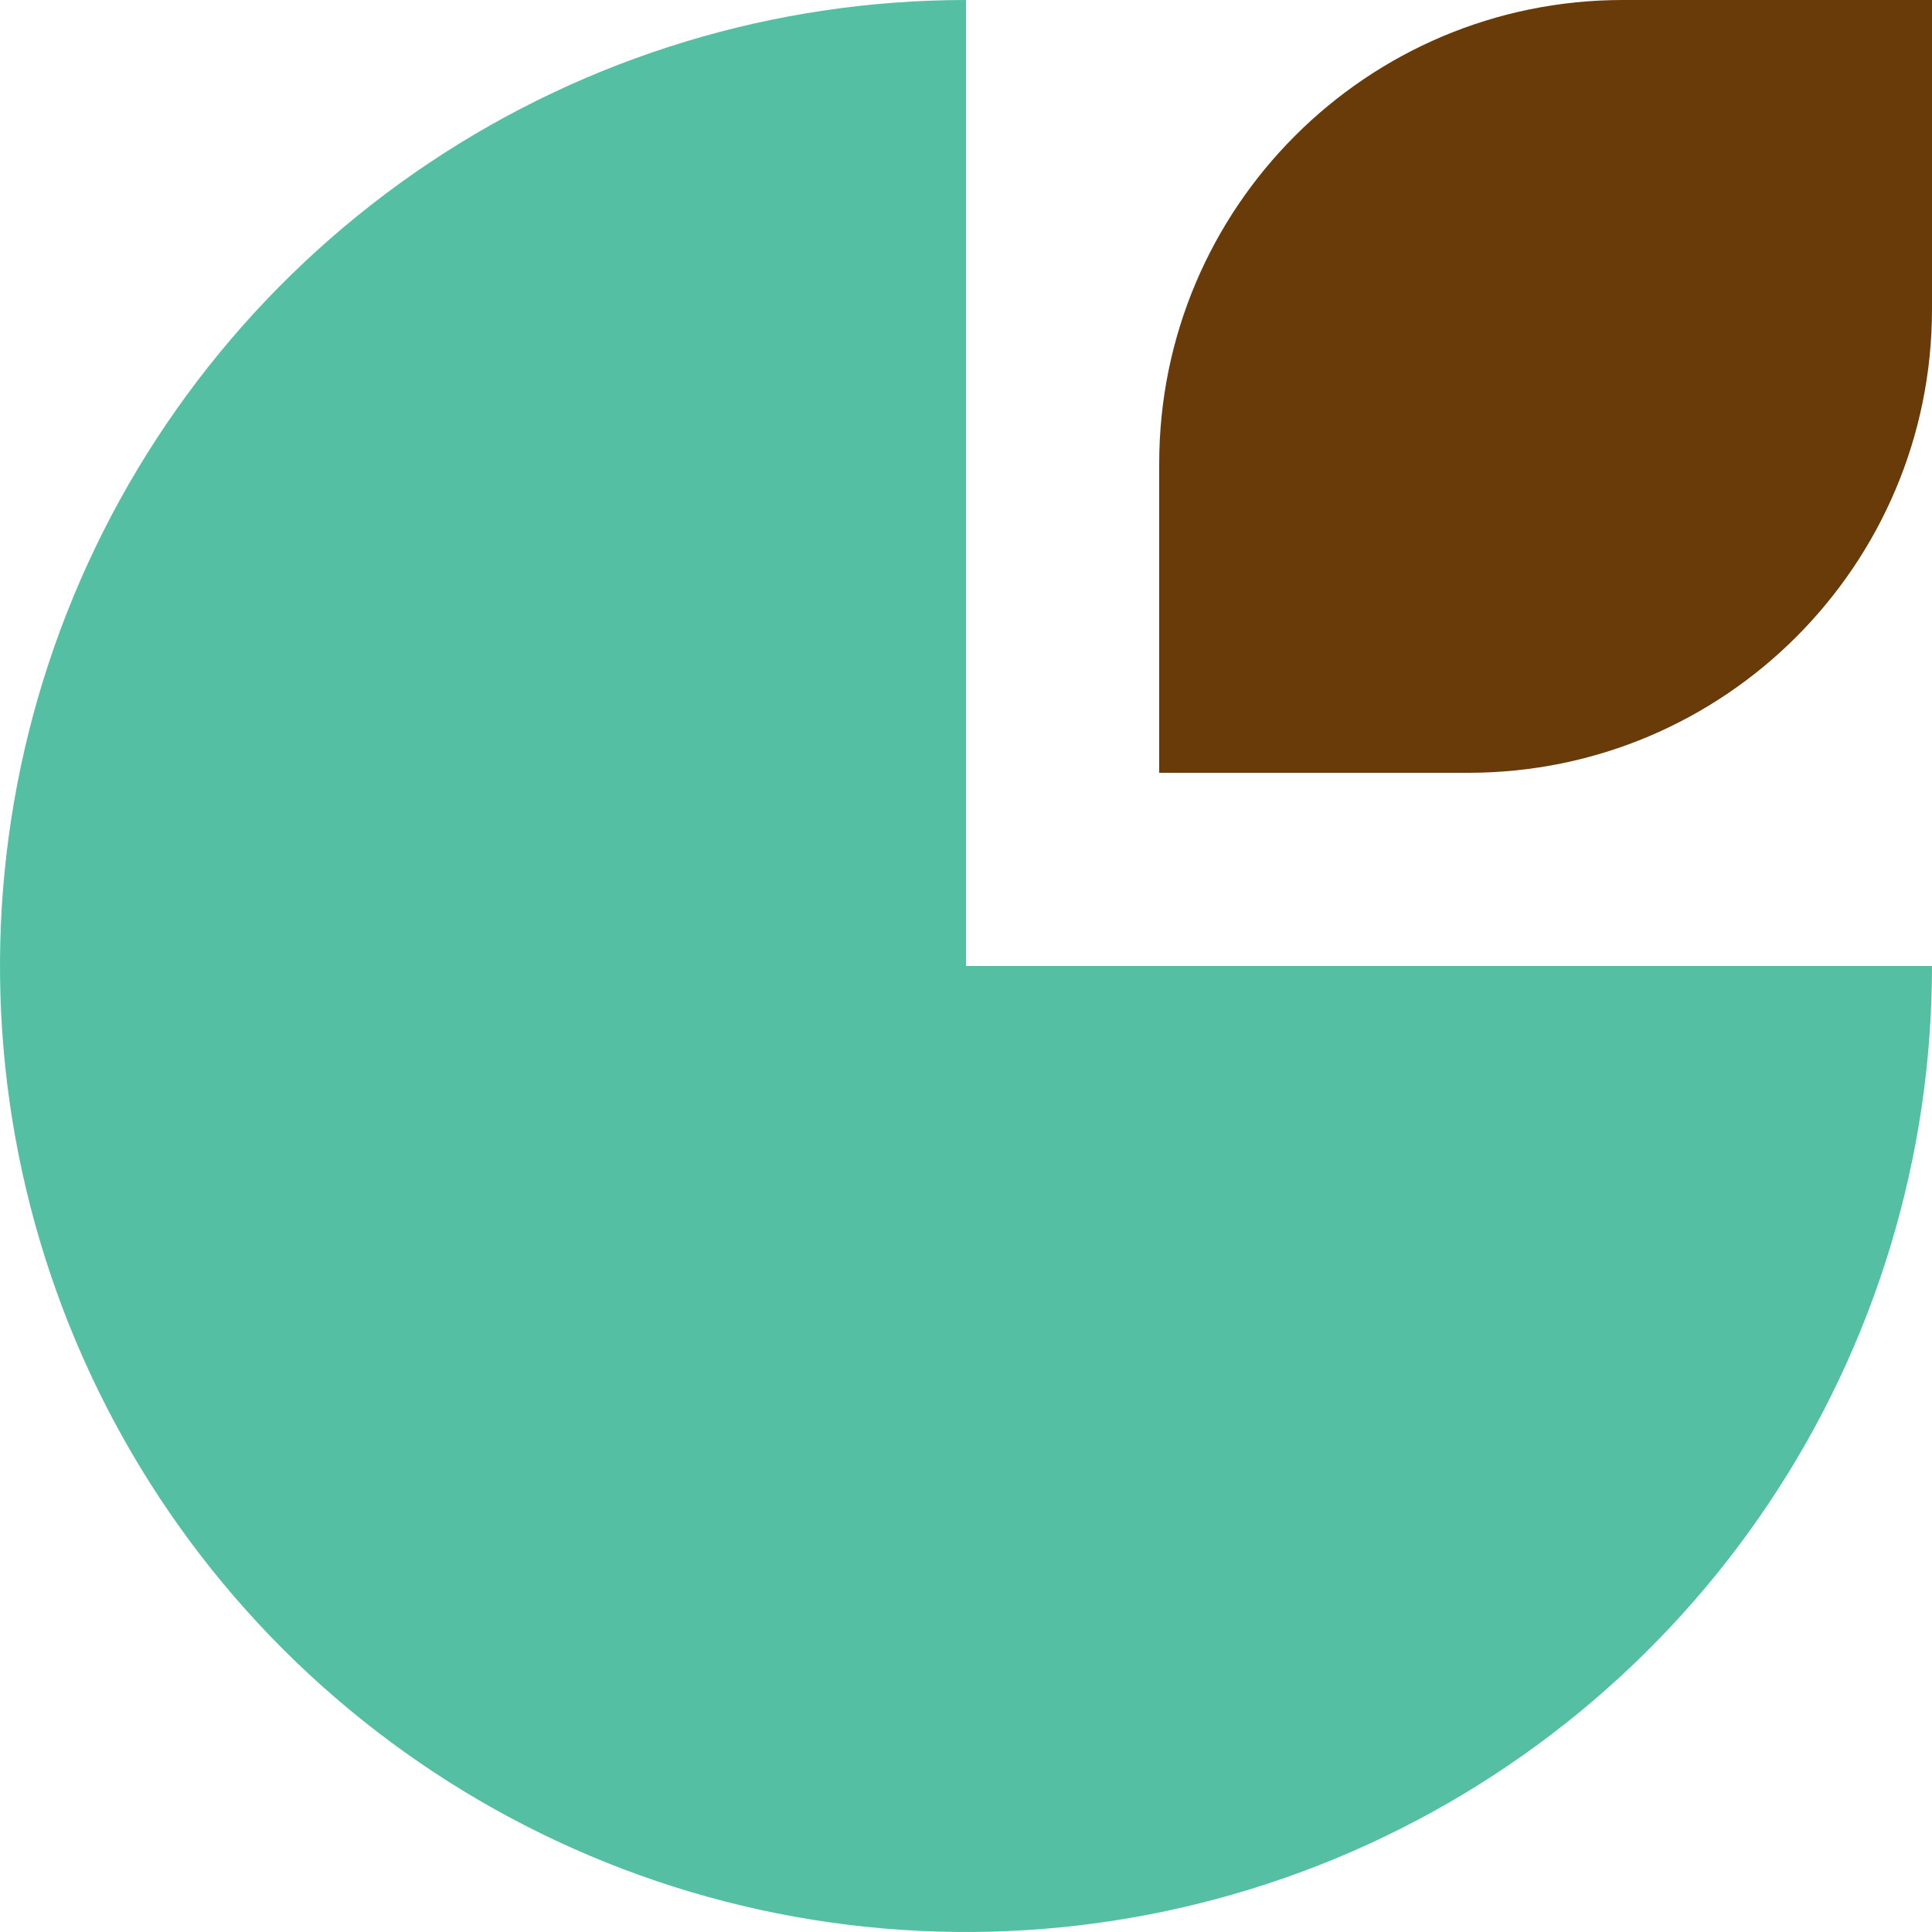 <?xml version="1.0" encoding="UTF-8"?> <svg xmlns="http://www.w3.org/2000/svg" width="50" height="50" viewBox="0 0 50 50" fill="none"><path d="M50 25C50 29.945 48.534 34.778 45.787 38.889C43.04 43.001 39.135 46.205 34.567 48.097C29.999 49.989 24.972 50.484 20.123 49.52C15.273 48.555 10.819 46.174 7.322 42.678C3.826 39.181 1.445 34.727 0.48 29.877C-0.484 25.028 0.011 20.001 1.903 15.433C3.795 10.865 7 6.96 11.111 4.213C15.222 1.466 20.055 -5.8963e-08 25 0L25 25H50Z" fill="#55BFA3"></path><path d="M30 12C30 5.373 35.373 0 42 0H50V8C50 14.627 44.627 20 38 20H30V12Z" fill="#693B09"></path></svg> 